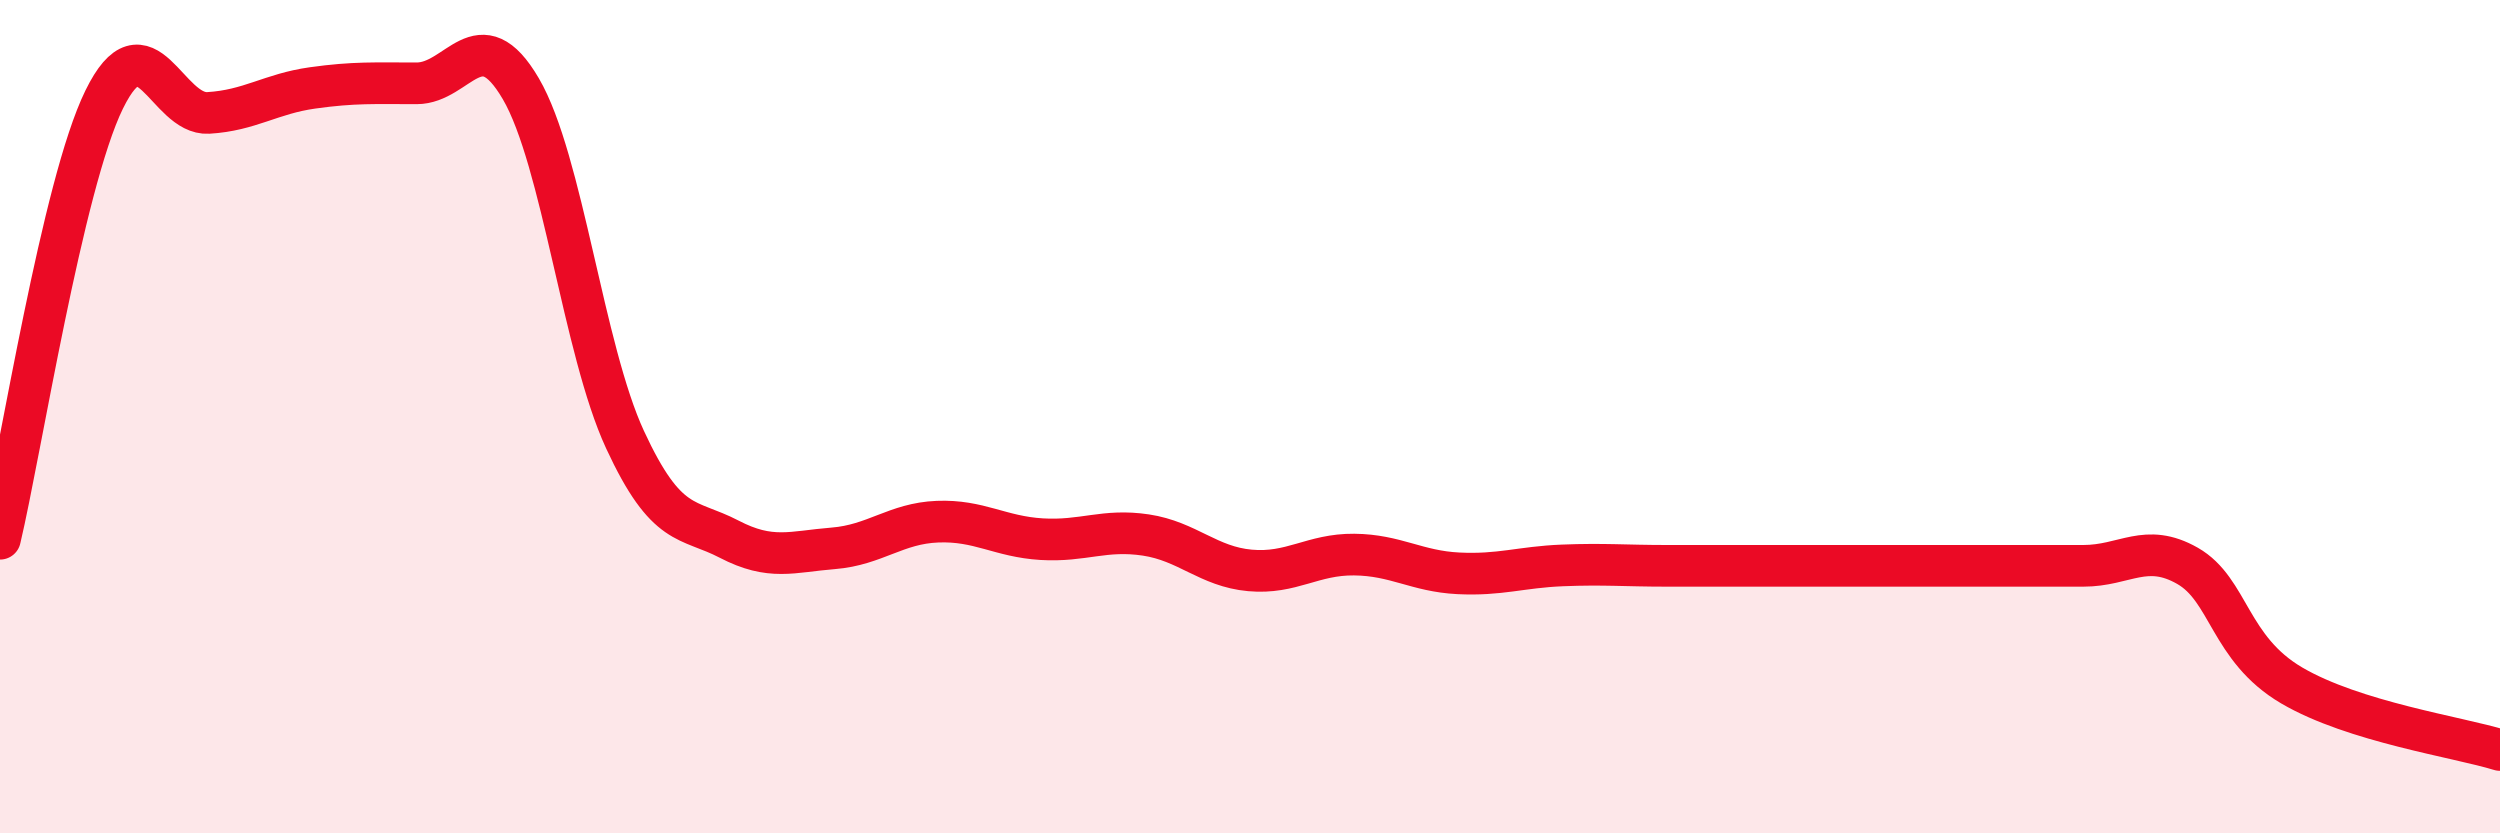 
    <svg width="60" height="20" viewBox="0 0 60 20" xmlns="http://www.w3.org/2000/svg">
      <path
        d="M 0,12.93 C 0.5,10.82 1.5,4.43 2.5,2.39 C 3.5,0.35 4,2.77 5,2.71 C 6,2.65 6.5,2.25 7.5,2.11 C 8.5,1.97 9,2 10,2 C 11,2 11.5,0.42 12.5,2.13 C 13.5,3.84 14,8.39 15,10.55 C 16,12.71 16.5,12.42 17.5,12.94 C 18.5,13.46 19,13.24 20,13.16 C 21,13.08 21.5,12.56 22.5,12.52 C 23.5,12.48 24,12.88 25,12.94 C 26,13 26.5,12.69 27.5,12.84 C 28.5,12.99 29,13.6 30,13.69 C 31,13.78 31.5,13.3 32.5,13.31 C 33.5,13.32 34,13.71 35,13.76 C 36,13.81 36.5,13.61 37.5,13.57 C 38.5,13.53 39,13.58 40,13.58 C 41,13.58 41.5,13.58 42.5,13.58 C 43.5,13.58 44,13.58 45,13.58 C 46,13.58 46.5,13.58 47.5,13.58 C 48.5,13.58 49,13.58 50,13.58 C 51,13.58 51.5,13.01 52.5,13.58 C 53.5,14.15 53.5,15.57 55,16.45 C 56.5,17.33 59,17.69 60,18L60 20L0 20Z"
        fill="#EB0A25"
        opacity="0.1"
        stroke-linecap="round"
        stroke-linejoin="round"
      />
      <path
        d="M 0,12.93 C 0.5,10.82 1.5,4.43 2.5,2.39 C 3.5,0.35 4,2.77 5,2.71 C 6,2.65 6.5,2.25 7.5,2.11 C 8.5,1.97 9,2 10,2 C 11,2 11.5,0.42 12.5,2.13 C 13.5,3.84 14,8.39 15,10.55 C 16,12.71 16.5,12.42 17.5,12.94 C 18.5,13.46 19,13.24 20,13.16 C 21,13.08 21.5,12.56 22.5,12.52 C 23.5,12.48 24,12.88 25,12.94 C 26,13 26.5,12.69 27.5,12.84 C 28.5,12.99 29,13.6 30,13.69 C 31,13.78 31.5,13.3 32.5,13.31 C 33.5,13.32 34,13.71 35,13.76 C 36,13.81 36.5,13.61 37.5,13.57 C 38.5,13.53 39,13.58 40,13.58 C 41,13.58 41.5,13.58 42.5,13.58 C 43.5,13.58 44,13.58 45,13.58 C 46,13.58 46.5,13.58 47.5,13.58 C 48.5,13.58 49,13.58 50,13.58 C 51,13.58 51.5,13.01 52.5,13.58 C 53.5,14.15 53.5,15.57 55,16.45 C 56.5,17.33 59,17.69 60,18"
        stroke="#EB0A25"
        stroke-width="1"
        fill="none"
        stroke-linecap="round"
        stroke-linejoin="round"
      />
    </svg>
  